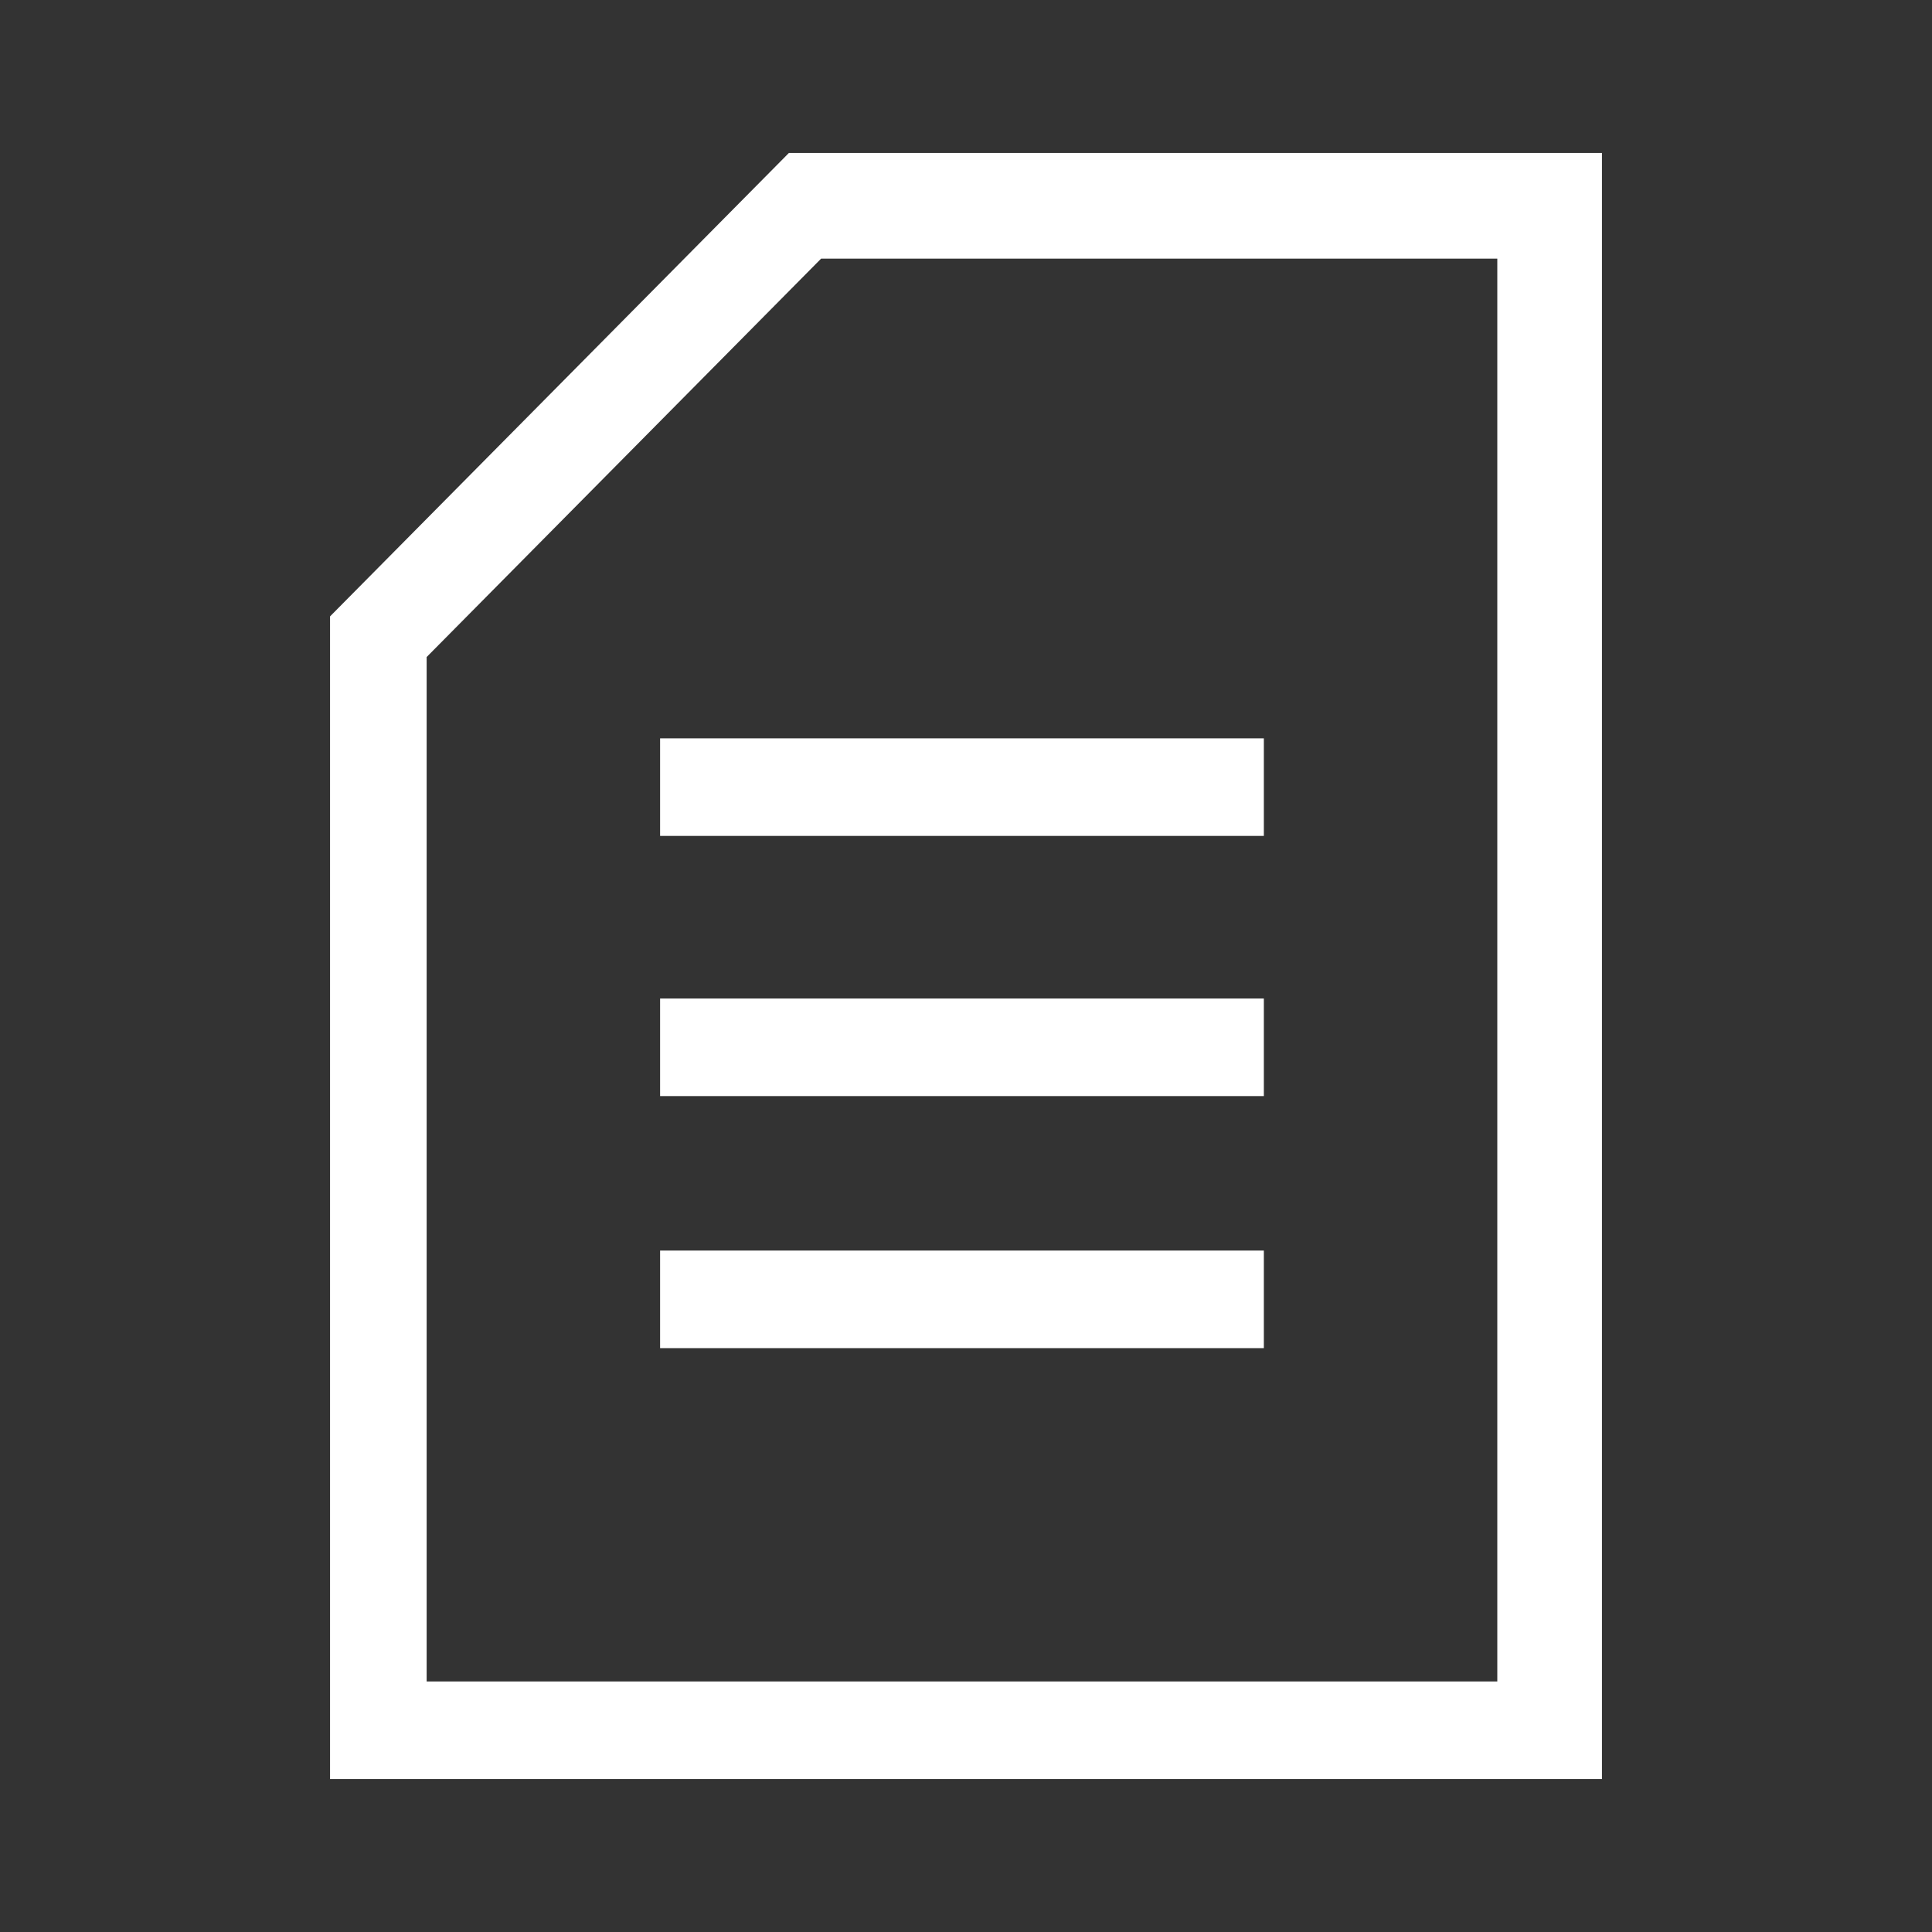 <?xml version="1.0" encoding="utf-8"?>
<!-- Generator: Adobe Illustrator 27.3.1, SVG Export Plug-In . SVG Version: 6.00 Build 0)  -->
<svg version="1.1" id="レイヤー_1" xmlns="http://www.w3.org/2000/svg" xmlns:xlink="http://www.w3.org/1999/xlink" x="0px"
	 y="0px" viewBox="0 0 24 24" style="enable-background:new 0 0 24 24;" xml:space="preserve">
<rect x="0" y="0" width="24" height="24" fill="#333333" stroke="none"/>
<style type="text/css">
	.st0{fill:#FFFFFF;}
</style>
<symbol  id="icon_ft1" viewBox="-7.9 -10 15.8 20">
	<path class="st0" d="M-2.2,10l-5.7-5.7V-10H7.9v20H-2.2z M-6.7-8.8V3.8l4.9,4.9h8.4V-8.8H-6.7z"/>
	<g>
		<rect x="-3.8" y="1.6" class="st0" width="7.5" height="1.2"/>
		<rect x="-3.8" y="-1.6" class="st0" width="7.5" height="1.2"/>
		<rect x="-3.8" y="-4.7" class="st0" width="7.5" height="1.2"/>
	</g>
</symbol>
<use xlink:href="#icon_ft1"  width="15.8" height="20" x="-7.9" y="-10" transform="matrix(1 0 0 -1.01 12 12)" style="overflow:visible;"/>
</svg>

